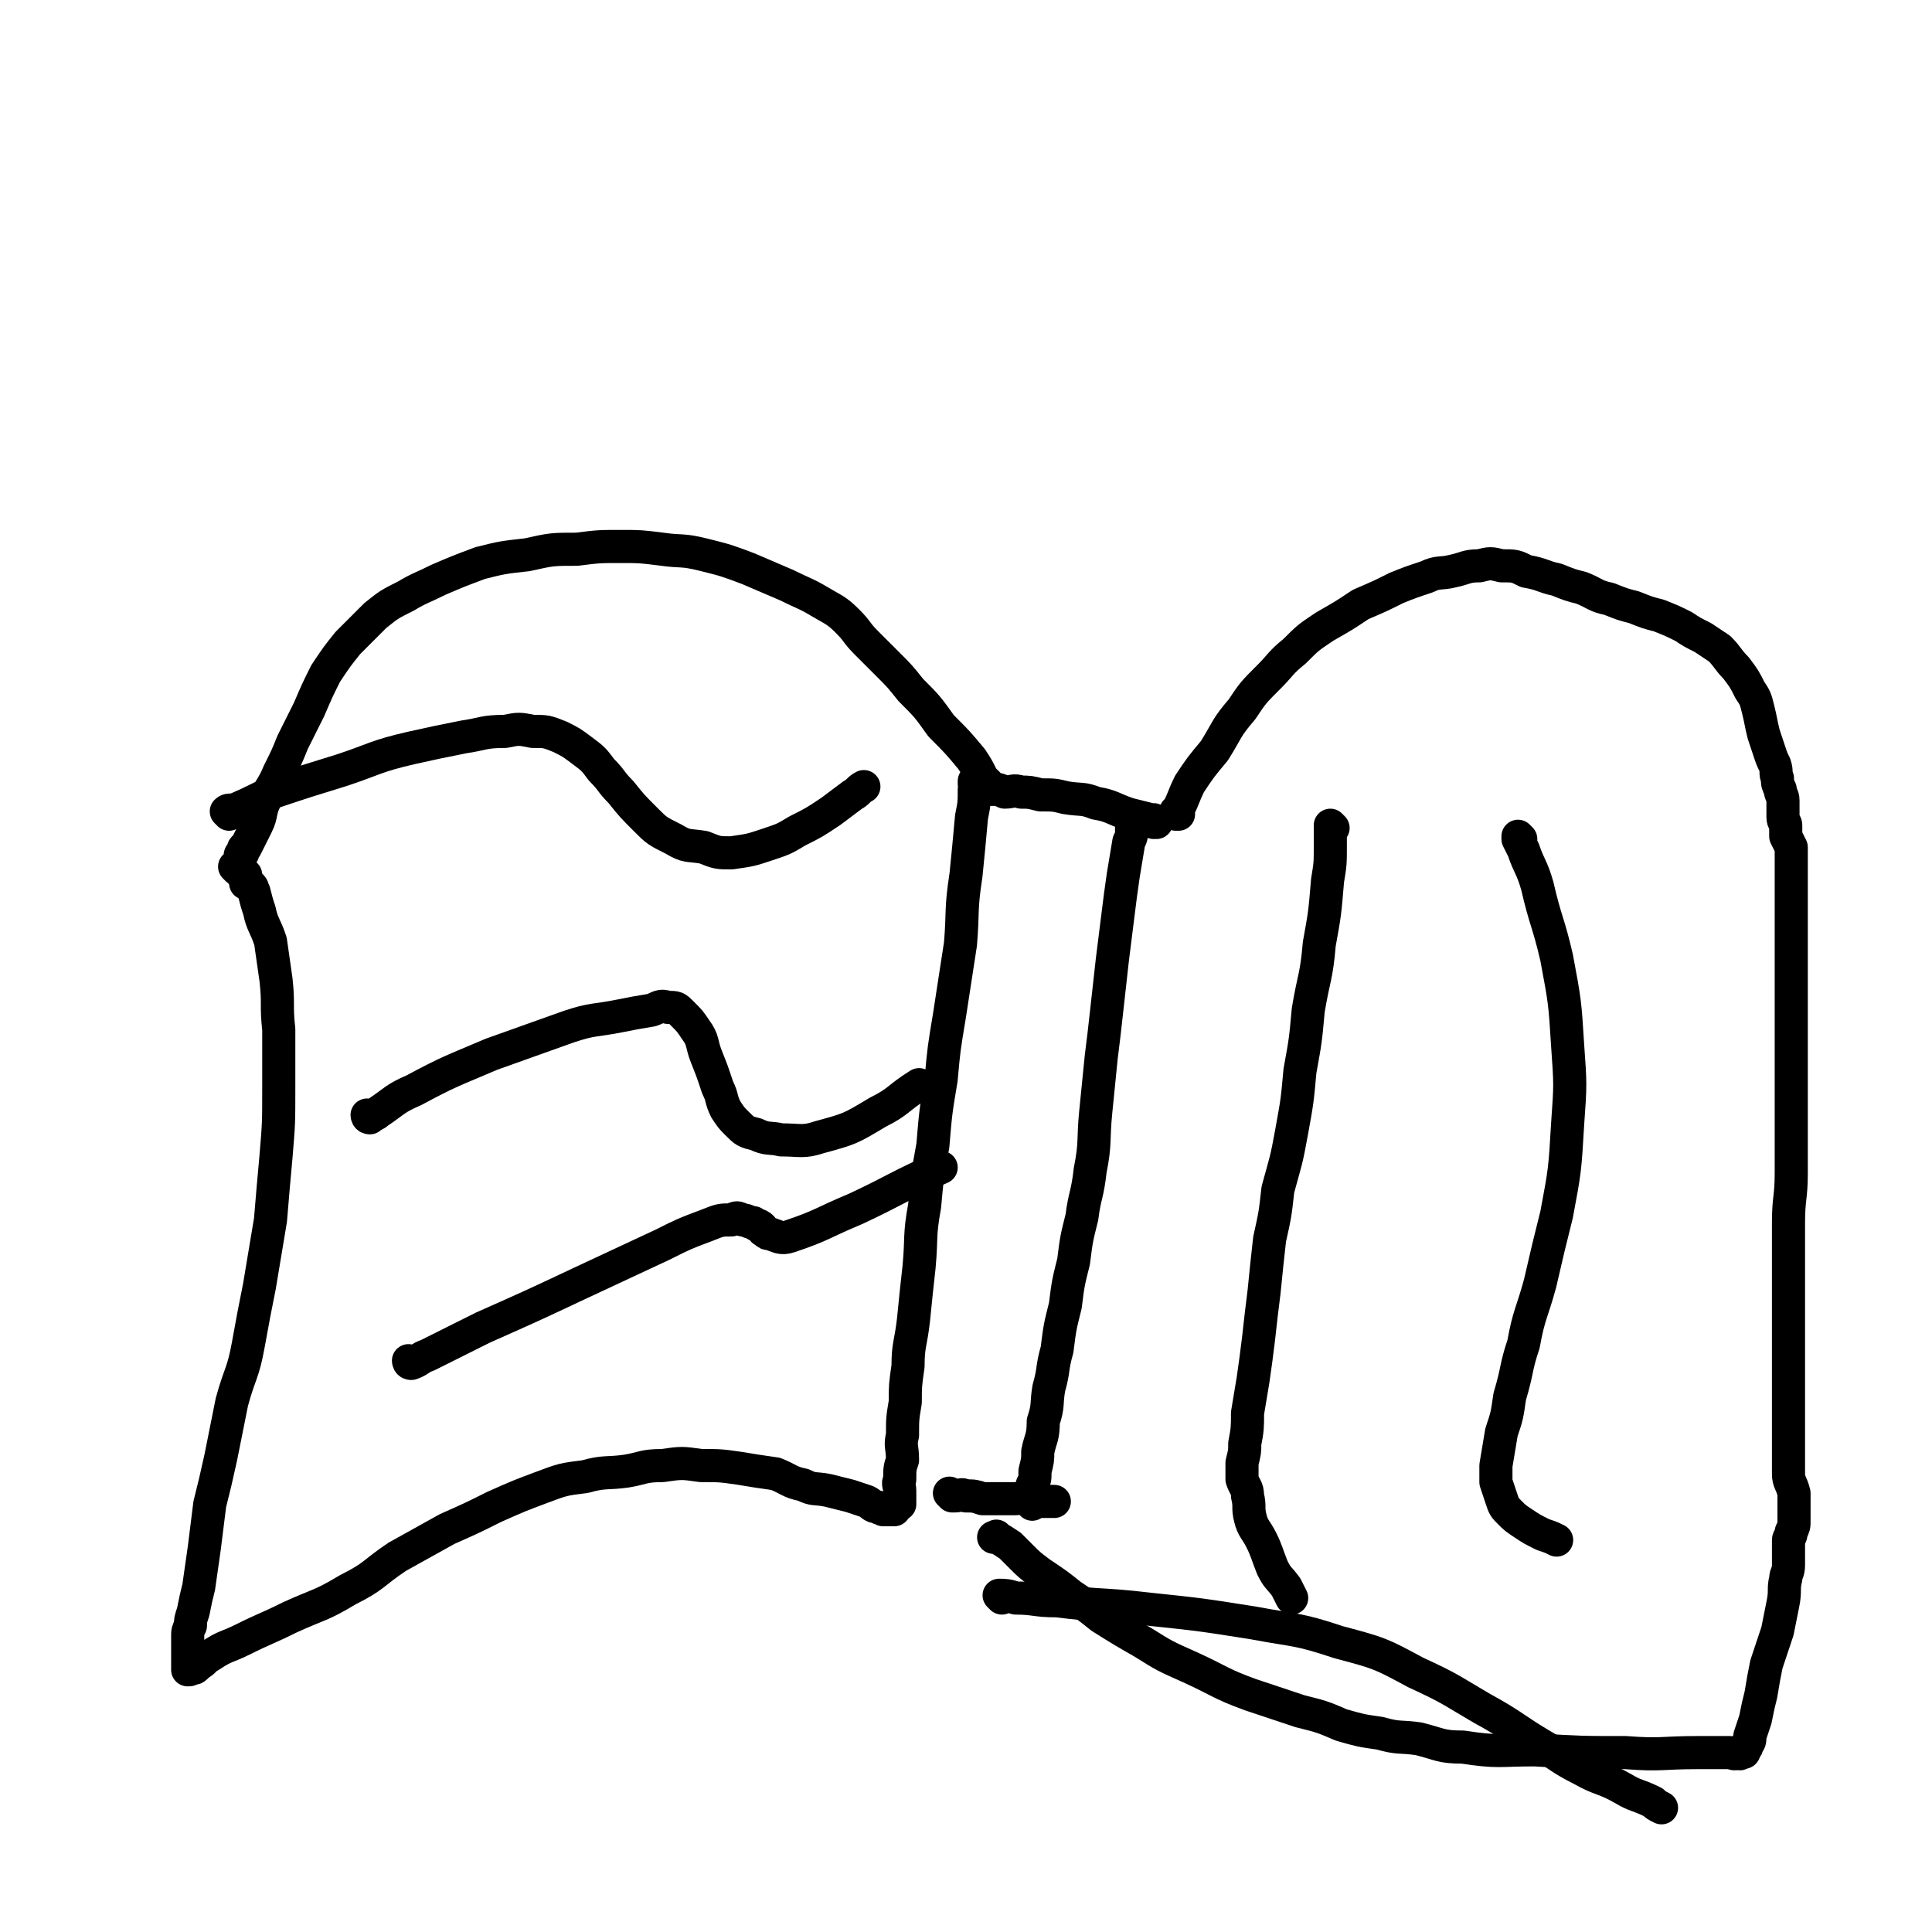 <svg viewBox='0 0 700 700' version='1.1' xmlns='http://www.w3.org/2000/svg' xmlns:xlink='http://www.w3.org/1999/xlink'><g fill='none' stroke='#000000' stroke-width='12' stroke-linecap='round' stroke-linejoin='round'><path d='M354,284c0,0 -1,-1 -1,-1 0,0 0,0 0,1 0,0 0,0 0,0 0,1 1,1 0,2 0,5 0,5 -1,10 -1,11 -1,11 -2,21 -2,13 -1,13 -2,25 -2,13 -2,13 -4,26 -2,12 -2,12 -3,23 -2,12 -2,12 -3,24 -2,11 -2,11 -3,22 -2,11 -1,11 -2,22 -1,9 -1,9 -2,19 -1,9 -2,9 -2,17 -1,7 -1,7 -1,13 -1,6 -1,6 -1,12 -1,4 0,4 0,9 -1,3 -1,3 -1,7 -1,2 0,2 0,4 0,1 0,1 0,2 0,1 0,1 0,2 0,0 0,0 0,1 0,0 0,0 0,0 '/><path d='M411,299c0,0 -1,-1 -1,-1 0,1 0,1 0,2 0,3 0,3 -1,5 -1,6 -1,6 -2,12 -1,7 -1,7 -2,15 -1,8 -1,8 -2,16 -1,9 -1,9 -2,18 -1,9 -1,9 -2,17 -1,10 -1,10 -2,20 -1,10 0,11 -2,21 -1,9 -2,9 -3,17 -2,8 -2,8 -3,16 -2,8 -2,8 -3,16 -2,8 -2,8 -3,16 -2,7 -1,7 -3,14 -1,6 0,6 -2,12 0,6 -1,6 -2,11 0,3 0,3 -1,7 0,3 0,3 -1,5 0,1 0,1 0,2 0,1 0,1 0,2 0,1 0,1 0,1 0,1 0,1 0,1 0,0 0,0 0,1 '/><path d='M419,298c0,0 -1,-1 -1,-1 0,0 1,1 0,1 0,0 0,-1 -1,-1 -4,-1 -4,-1 -8,-2 -6,-2 -6,-3 -12,-4 -5,-2 -5,-1 -11,-2 -4,-1 -4,-1 -9,-1 -4,-1 -4,-1 -7,-1 -3,-1 -3,0 -6,0 -2,-1 -2,-1 -4,-1 -1,0 -1,0 -3,0 -1,0 -1,0 -2,0 '/><path d='M345,542c0,0 -1,-1 -1,-1 0,0 0,0 1,1 0,0 0,0 0,0 0,0 0,0 1,0 2,0 2,-1 4,0 3,0 3,0 6,1 3,0 3,0 6,0 3,0 3,0 6,0 2,0 2,-1 4,0 2,0 2,0 4,1 2,0 2,0 4,0 1,0 1,0 2,0 '/><path d='M358,284c0,0 -1,-1 -1,-1 0,0 0,0 0,1 0,0 0,0 0,0 0,-1 0,-1 -1,-2 -2,-4 -2,-4 -4,-7 -5,-6 -5,-6 -11,-12 -5,-7 -5,-7 -11,-13 -4,-5 -4,-5 -8,-9 -4,-4 -4,-4 -8,-8 -4,-4 -3,-4 -7,-8 -4,-4 -5,-4 -10,-7 -5,-3 -6,-3 -12,-6 -7,-3 -7,-3 -14,-6 -8,-3 -8,-3 -16,-5 -8,-2 -8,-1 -15,-2 -8,-1 -8,-1 -15,-1 -8,0 -8,0 -16,1 -9,0 -9,0 -18,2 -9,1 -9,1 -17,3 -8,3 -8,3 -15,6 -6,3 -7,3 -12,6 -6,3 -6,3 -11,7 -5,5 -5,5 -10,10 -4,5 -4,5 -8,11 -3,6 -3,6 -6,13 -3,6 -3,6 -6,12 -2,5 -2,5 -5,11 -2,5 -3,5 -5,10 -2,4 -1,5 -3,9 -1,2 -1,2 -2,4 -1,2 -1,2 -2,4 -1,0 -1,1 -1,2 -1,1 -1,0 -1,2 0,0 0,1 0,2 0,0 -1,0 -1,1 0,0 0,0 0,0 0,0 0,0 0,0 0,1 0,0 -1,0 0,0 1,0 1,1 0,0 0,0 0,0 0,0 -1,-1 -1,-1 0,0 1,0 2,1 0,0 0,0 0,0 0,1 0,1 1,2 0,0 0,0 0,0 0,0 0,0 1,0 0,0 0,0 0,0 0,1 0,1 0,2 0,0 0,0 0,1 0,0 1,0 2,1 1,1 0,1 1,2 1,4 1,4 2,7 1,5 2,5 4,11 1,7 1,7 2,14 1,9 0,9 1,18 0,11 0,11 0,21 0,13 0,13 -1,25 -1,11 -1,11 -2,23 -2,12 -2,12 -4,24 -2,10 -2,10 -4,21 -2,11 -3,10 -6,21 -2,10 -2,10 -4,20 -2,9 -2,9 -4,17 -1,8 -1,8 -2,16 -1,7 -1,7 -2,14 -1,4 -1,4 -2,9 -1,3 -1,3 -1,5 -1,2 -1,2 -1,4 0,2 0,2 0,3 0,1 0,1 0,2 0,1 0,1 0,1 0,1 0,1 0,1 0,1 0,1 0,1 0,1 0,1 0,1 0,1 0,1 0,1 0,1 0,1 0,1 0,1 0,1 0,1 0,0 0,0 0,0 1,0 1,0 2,-1 0,0 0,1 1,0 0,0 0,0 1,-1 2,-1 2,-2 4,-3 6,-4 6,-3 12,-6 8,-4 9,-4 17,-8 11,-5 11,-4 21,-10 10,-5 9,-6 18,-12 9,-5 9,-5 18,-10 9,-4 9,-4 17,-8 9,-4 9,-4 17,-7 8,-3 8,-3 16,-4 7,-2 8,-1 15,-2 6,-1 6,-2 13,-2 7,-1 7,-1 14,0 7,0 7,0 14,1 6,1 6,1 13,2 5,2 5,3 10,4 4,2 4,1 9,2 4,1 4,1 8,2 3,1 3,1 6,2 2,1 2,2 4,2 1,1 1,0 2,1 1,0 1,0 2,0 1,0 1,0 1,0 1,0 1,0 1,0 0,-1 0,-1 0,-1 '/><path d='M427,295c0,0 -1,-1 -1,-1 0,0 0,1 0,1 1,-1 1,-1 1,-2 2,-4 2,-5 4,-9 4,-6 4,-6 9,-12 5,-8 4,-8 10,-15 4,-6 4,-6 10,-12 4,-4 4,-5 9,-9 5,-5 5,-5 11,-9 7,-4 7,-4 13,-8 7,-3 7,-3 13,-6 5,-2 5,-2 11,-4 4,-2 5,-1 9,-2 5,-1 5,-2 10,-2 4,-1 4,-1 8,0 5,0 5,0 9,2 6,1 6,2 11,3 5,2 5,2 9,3 5,2 5,3 10,4 5,2 5,2 9,3 5,2 5,2 9,3 5,2 5,2 9,4 3,2 3,2 7,4 3,2 3,2 6,4 3,3 3,4 6,7 3,4 3,4 5,8 2,3 2,3 3,7 1,4 1,5 2,9 1,3 1,3 2,6 1,3 1,3 2,5 1,3 0,3 1,5 0,2 0,2 1,4 0,2 1,2 1,4 0,2 0,2 0,3 0,2 0,2 0,3 0,2 1,2 1,3 0,2 0,2 0,4 1,2 1,2 2,4 0,2 0,2 0,4 0,4 0,4 0,7 0,5 0,5 0,10 0,6 0,6 0,13 0,7 0,7 0,14 0,9 0,9 0,17 0,8 0,8 0,16 0,9 0,9 0,18 0,10 0,10 0,19 0,9 -1,9 -1,18 0,9 0,9 0,17 0,8 0,8 0,16 0,5 0,5 0,11 0,6 0,6 0,12 0,6 0,6 0,12 0,6 0,6 0,12 0,5 0,5 0,11 0,3 1,3 2,7 0,3 0,3 0,6 0,2 0,2 0,4 0,2 0,2 -1,4 0,2 -1,2 -1,3 0,1 0,1 0,2 0,1 0,1 0,2 0,1 0,1 0,1 0,1 0,1 0,1 0,2 0,2 0,3 0,3 -1,3 -1,5 -1,4 0,4 -1,9 -1,5 -1,5 -2,10 -2,6 -2,6 -4,12 -1,5 -1,5 -2,11 -1,4 -1,4 -2,9 -1,3 -1,3 -2,6 0,2 0,2 -1,3 0,1 0,1 -1,2 0,1 0,1 -1,1 -1,1 -1,0 -1,0 -2,1 -2,0 -3,0 -1,0 -1,0 -2,0 -5,0 -5,0 -10,0 -13,0 -13,1 -26,0 -16,0 -16,0 -33,-1 -13,0 -13,1 -26,-1 -8,0 -8,-1 -16,-3 -7,-1 -7,0 -14,-2 -7,-1 -7,-1 -14,-3 -7,-3 -7,-3 -15,-5 -9,-3 -9,-3 -18,-6 -11,-4 -11,-5 -22,-10 -9,-4 -9,-4 -17,-9 -7,-4 -7,-4 -15,-9 -5,-4 -5,-4 -11,-8 -5,-4 -5,-4 -11,-8 -4,-3 -4,-3 -7,-6 -2,-2 -2,-2 -4,-4 -3,-2 -3,-2 -5,-3 0,-1 0,0 -1,0 '/><path d='M363,579c0,0 -1,-1 -1,-1 2,0 3,0 6,1 7,0 7,1 15,1 16,2 16,1 33,3 19,2 19,2 38,5 16,3 16,2 31,7 15,4 15,4 28,11 13,6 12,6 24,13 11,6 11,7 21,13 7,4 7,5 15,9 7,4 8,3 15,7 5,3 5,2 11,5 1,1 1,1 3,2 '/><path d='M483,300c0,0 -1,-1 -1,-1 0,0 0,0 0,1 0,0 0,0 0,0 0,1 0,1 0,1 0,3 0,3 0,5 0,7 0,7 -1,13 -1,12 -1,12 -3,23 -1,12 -2,12 -4,24 -1,11 -1,11 -3,22 -1,11 -1,11 -3,22 -2,11 -2,10 -5,21 -1,9 -1,9 -3,18 -1,9 -1,9 -2,19 -1,8 -1,8 -2,17 -1,8 -1,8 -2,15 -1,6 -1,6 -2,12 0,5 0,6 -1,11 0,3 0,3 -1,7 0,3 0,3 0,6 1,3 2,3 2,6 1,4 0,4 1,8 1,4 2,4 4,8 2,4 2,5 4,10 2,4 2,3 5,7 1,2 1,2 2,4 '/><path d='M551,304c0,0 -1,-1 -1,-1 0,0 0,0 0,1 1,2 1,2 2,4 2,6 3,6 5,13 3,13 4,13 7,26 3,16 3,16 4,32 1,14 1,14 0,28 -1,17 -1,17 -4,33 -3,12 -3,12 -6,25 -3,11 -4,11 -6,22 -3,9 -2,9 -5,19 -1,7 -1,7 -3,13 -1,6 -1,6 -2,12 0,3 0,3 0,6 1,3 1,3 2,6 1,3 1,3 3,5 2,2 2,2 5,4 3,2 3,2 7,4 3,1 3,1 5,2 '/><path d='M83,295c0,0 -1,-1 -1,-1 1,-1 2,0 4,-1 7,-3 6,-3 13,-6 12,-4 12,-4 25,-8 12,-4 12,-5 25,-8 9,-2 9,-2 19,-4 7,-1 7,-2 15,-2 5,-1 5,-1 10,0 5,0 5,0 10,2 4,2 4,2 8,5 4,3 4,3 7,7 4,4 3,4 7,8 4,5 4,5 9,10 4,4 4,4 10,7 5,3 5,2 11,3 5,2 5,2 10,2 7,-1 7,-1 13,-3 6,-2 6,-2 11,-5 6,-3 6,-3 12,-7 4,-3 4,-3 8,-6 2,-1 2,-2 4,-3 '/><path d='M134,405c0,0 -1,-1 -1,-1 0,0 0,1 1,1 1,-1 2,-1 3,-2 6,-4 6,-5 13,-8 13,-7 14,-7 28,-13 14,-5 14,-5 28,-10 9,-3 9,-2 19,-4 5,-1 5,-1 11,-2 3,-1 3,-2 6,-1 3,0 3,0 5,2 3,3 3,3 5,6 3,4 2,5 4,10 2,5 2,5 4,11 2,4 1,4 3,8 2,3 2,3 4,5 3,3 3,3 7,4 4,2 5,1 9,2 7,0 8,1 14,-1 11,-3 11,-3 21,-9 8,-4 7,-5 15,-10 '/><path d='M149,494c0,0 -1,-1 -1,-1 0,0 0,1 1,1 3,-1 3,-2 6,-3 10,-5 10,-5 20,-10 18,-8 18,-8 35,-16 15,-7 15,-7 30,-14 8,-4 8,-4 16,-7 5,-2 5,-2 9,-2 2,-1 2,-1 4,0 2,0 2,1 4,1 1,1 1,1 2,1 2,1 1,2 2,2 1,1 1,1 2,1 3,1 4,2 7,1 12,-4 12,-5 24,-10 15,-7 15,-8 31,-15 '/></g>
</svg>